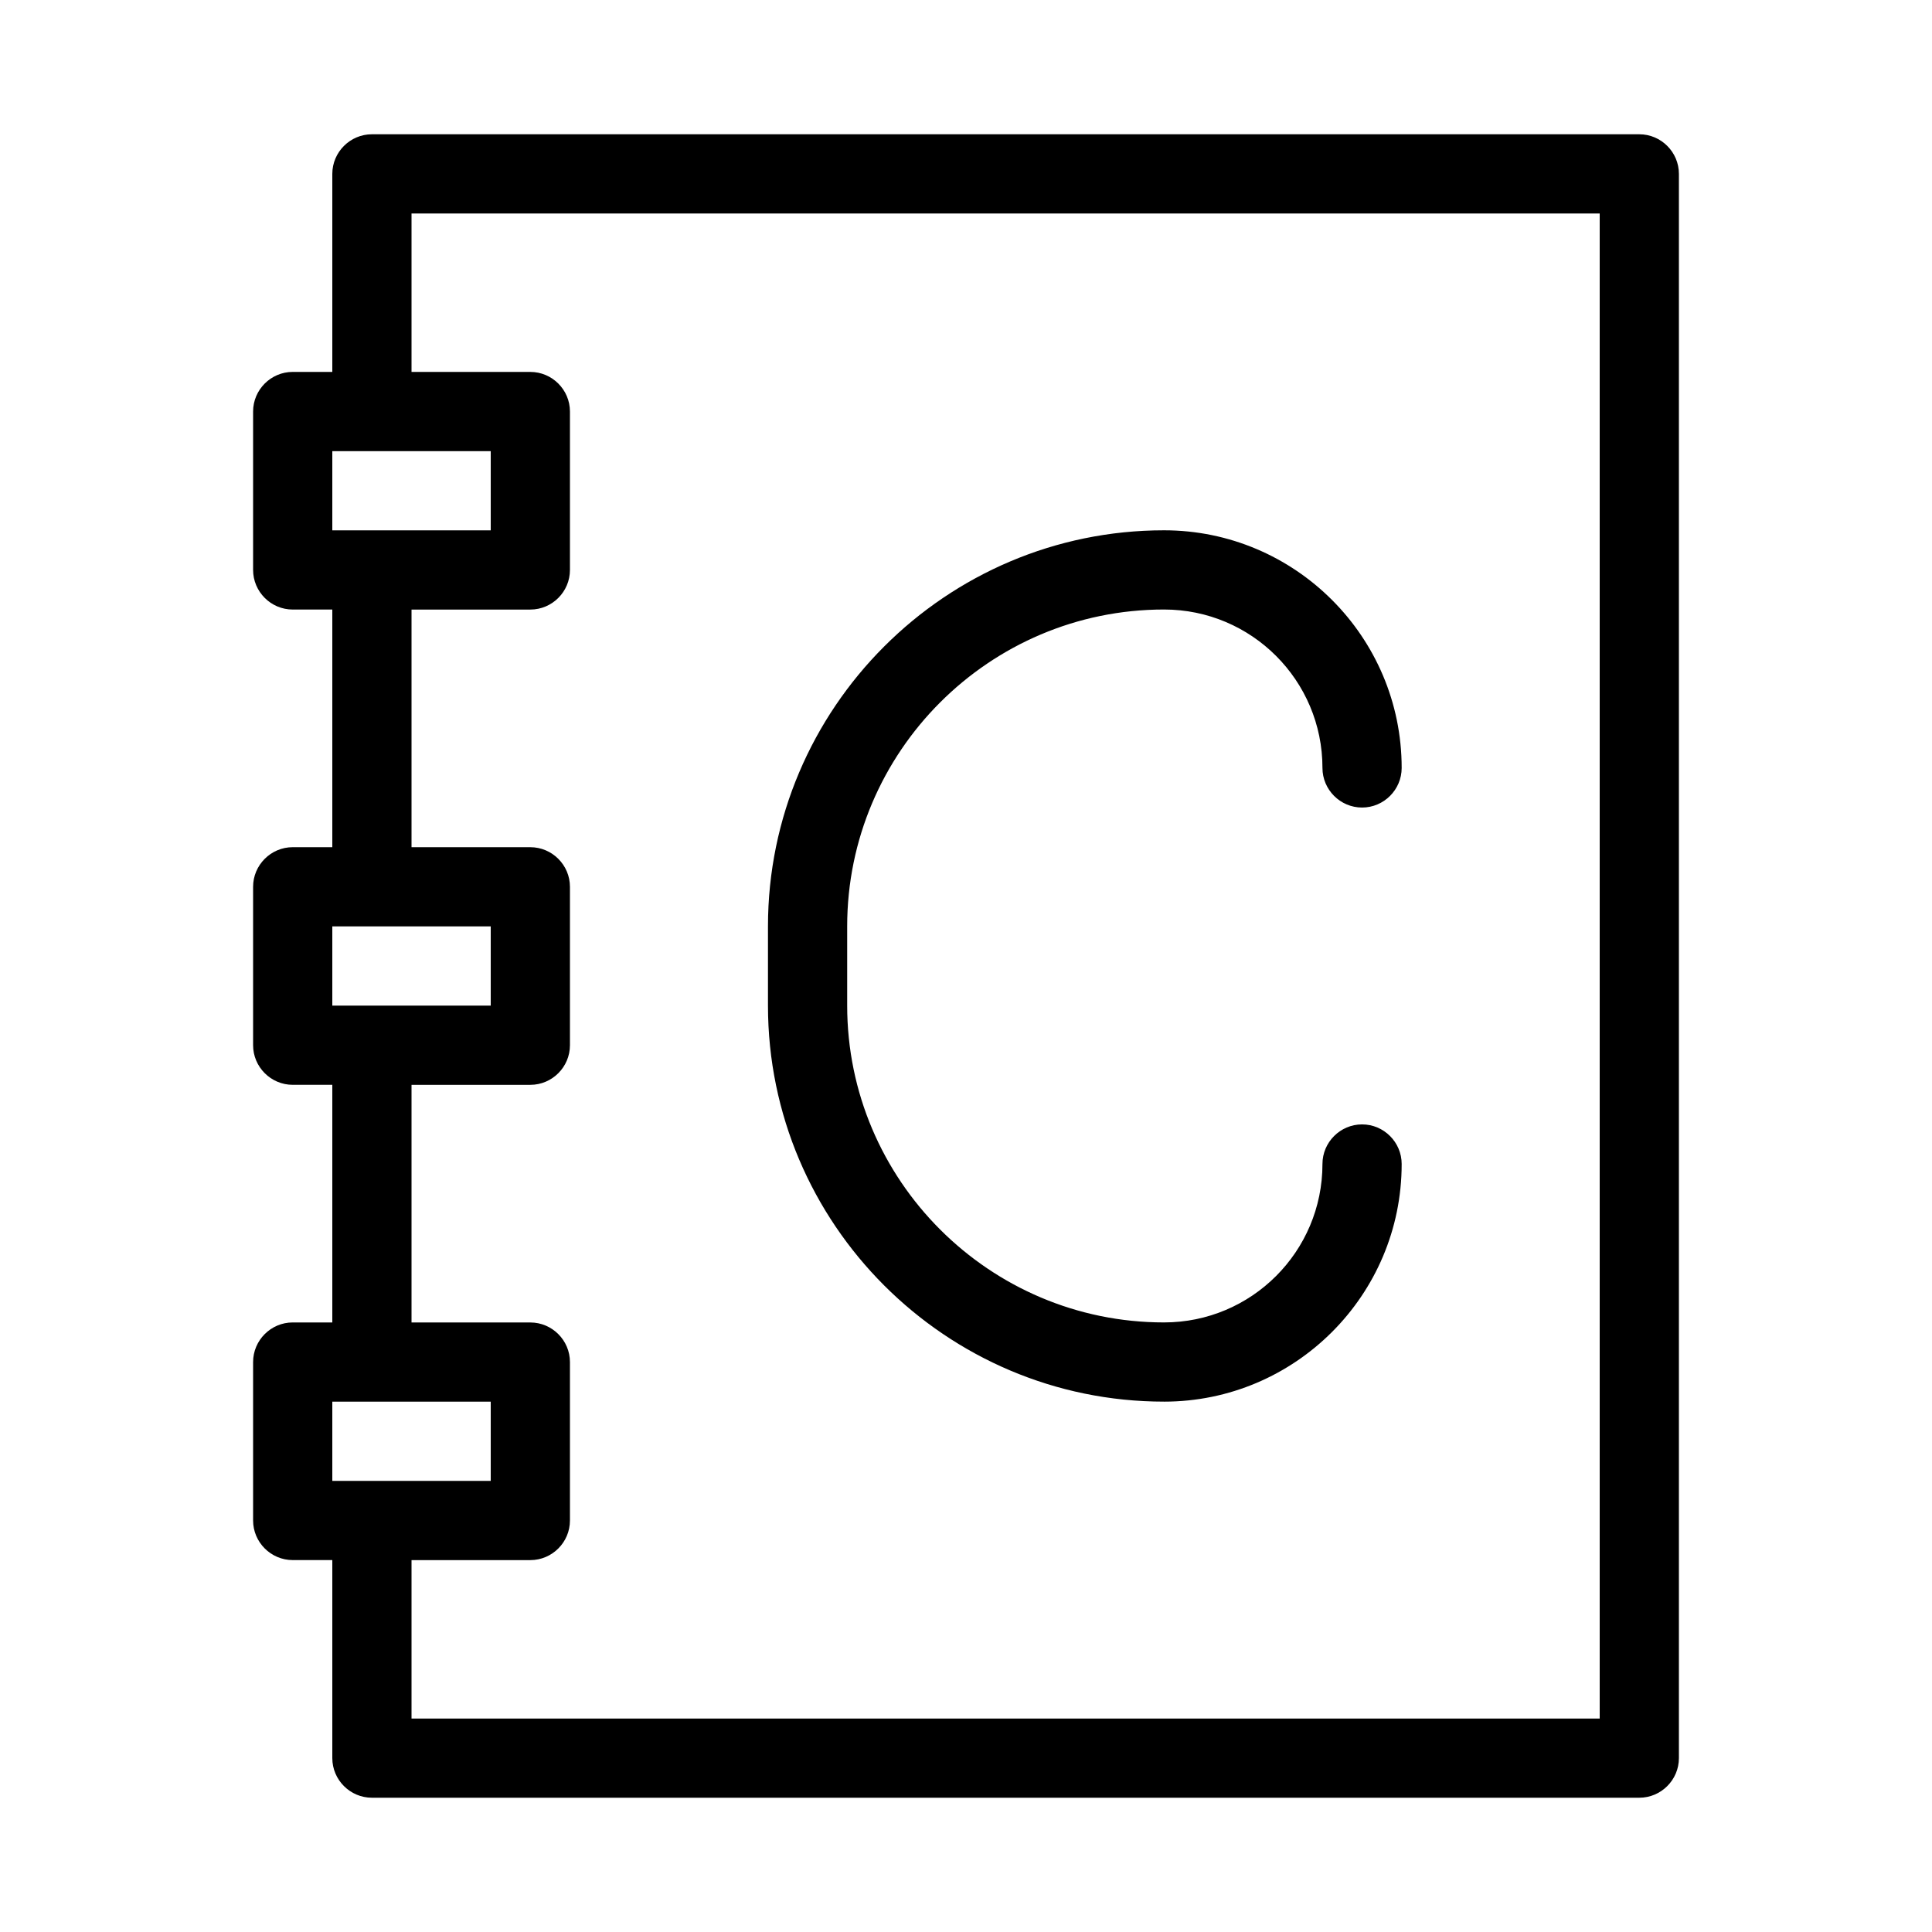 <?xml version="1.0" encoding="UTF-8"?>
<!-- Uploaded to: ICON Repo, www.svgrepo.com, Generator: ICON Repo Mixer Tools -->
<svg fill="#000000" width="800px" height="800px" version="1.1" viewBox="144 144 512 512" xmlns="http://www.w3.org/2000/svg">
 <g>
  <path d="m221.57 557.44h10.496v52.48c0 5.773 4.723 10.496 10.496 10.496h335.87c5.773 0 10.496-4.723 10.496-10.496v-419.84c0-5.773-4.723-10.496-10.496-10.496h-335.87c-5.773 0-10.496 4.723-10.496 10.496v52.48h-10.496c-5.773 0-10.496 4.723-10.496 10.496v41.984c0 5.773 4.723 10.496 10.496 10.496h10.496v62.977h-10.496c-5.773 0-10.496 4.723-10.496 10.496v41.984c0 5.773 4.723 10.496 10.496 10.496h10.496v62.977l-10.496-0.004c-5.773 0-10.496 4.723-10.496 10.496v41.984c0 5.773 4.723 10.496 10.496 10.496zm31.488-356.86h314.88v398.85h-314.88v-41.984h31.488c5.773 0 10.496-4.723 10.496-10.496v-41.984c0-5.773-4.723-10.496-10.496-10.496h-31.488v-62.977h31.488c5.773 0 10.496-4.723 10.496-10.496v-41.984c0-5.773-4.723-10.496-10.496-10.496h-31.488v-62.977h31.488c5.773 0 10.496-4.723 10.496-10.496v-41.984c0-5.773-4.723-10.496-10.496-10.496h-31.488zm-20.992 62.977h41.984v20.992h-41.984zm0 125.95h41.984v20.992h-41.984zm0 125.95h41.984v20.992h-41.984z"/>
  <path d="m452.48 515.45c34.742 0 62.977-28.234 62.977-62.977 0-5.773-4.723-10.496-10.496-10.496-5.773 0-10.496 4.723-10.496 10.496 0 23.195-18.789 41.984-41.984 41.984-46.289 0-83.969-37.68-83.969-83.969v-20.992c0-46.289 37.68-83.969 83.969-83.969 23.195 0 41.984 18.789 41.984 41.984 0 5.773 4.723 10.496 10.496 10.496 5.773 0 10.496-4.723 10.496-10.496 0-34.742-28.234-62.977-62.977-62.977-57.832 0-104.96 47.129-104.96 104.96v20.992c0 57.836 47.125 104.96 104.96 104.96z"/>
 </g>
</svg>